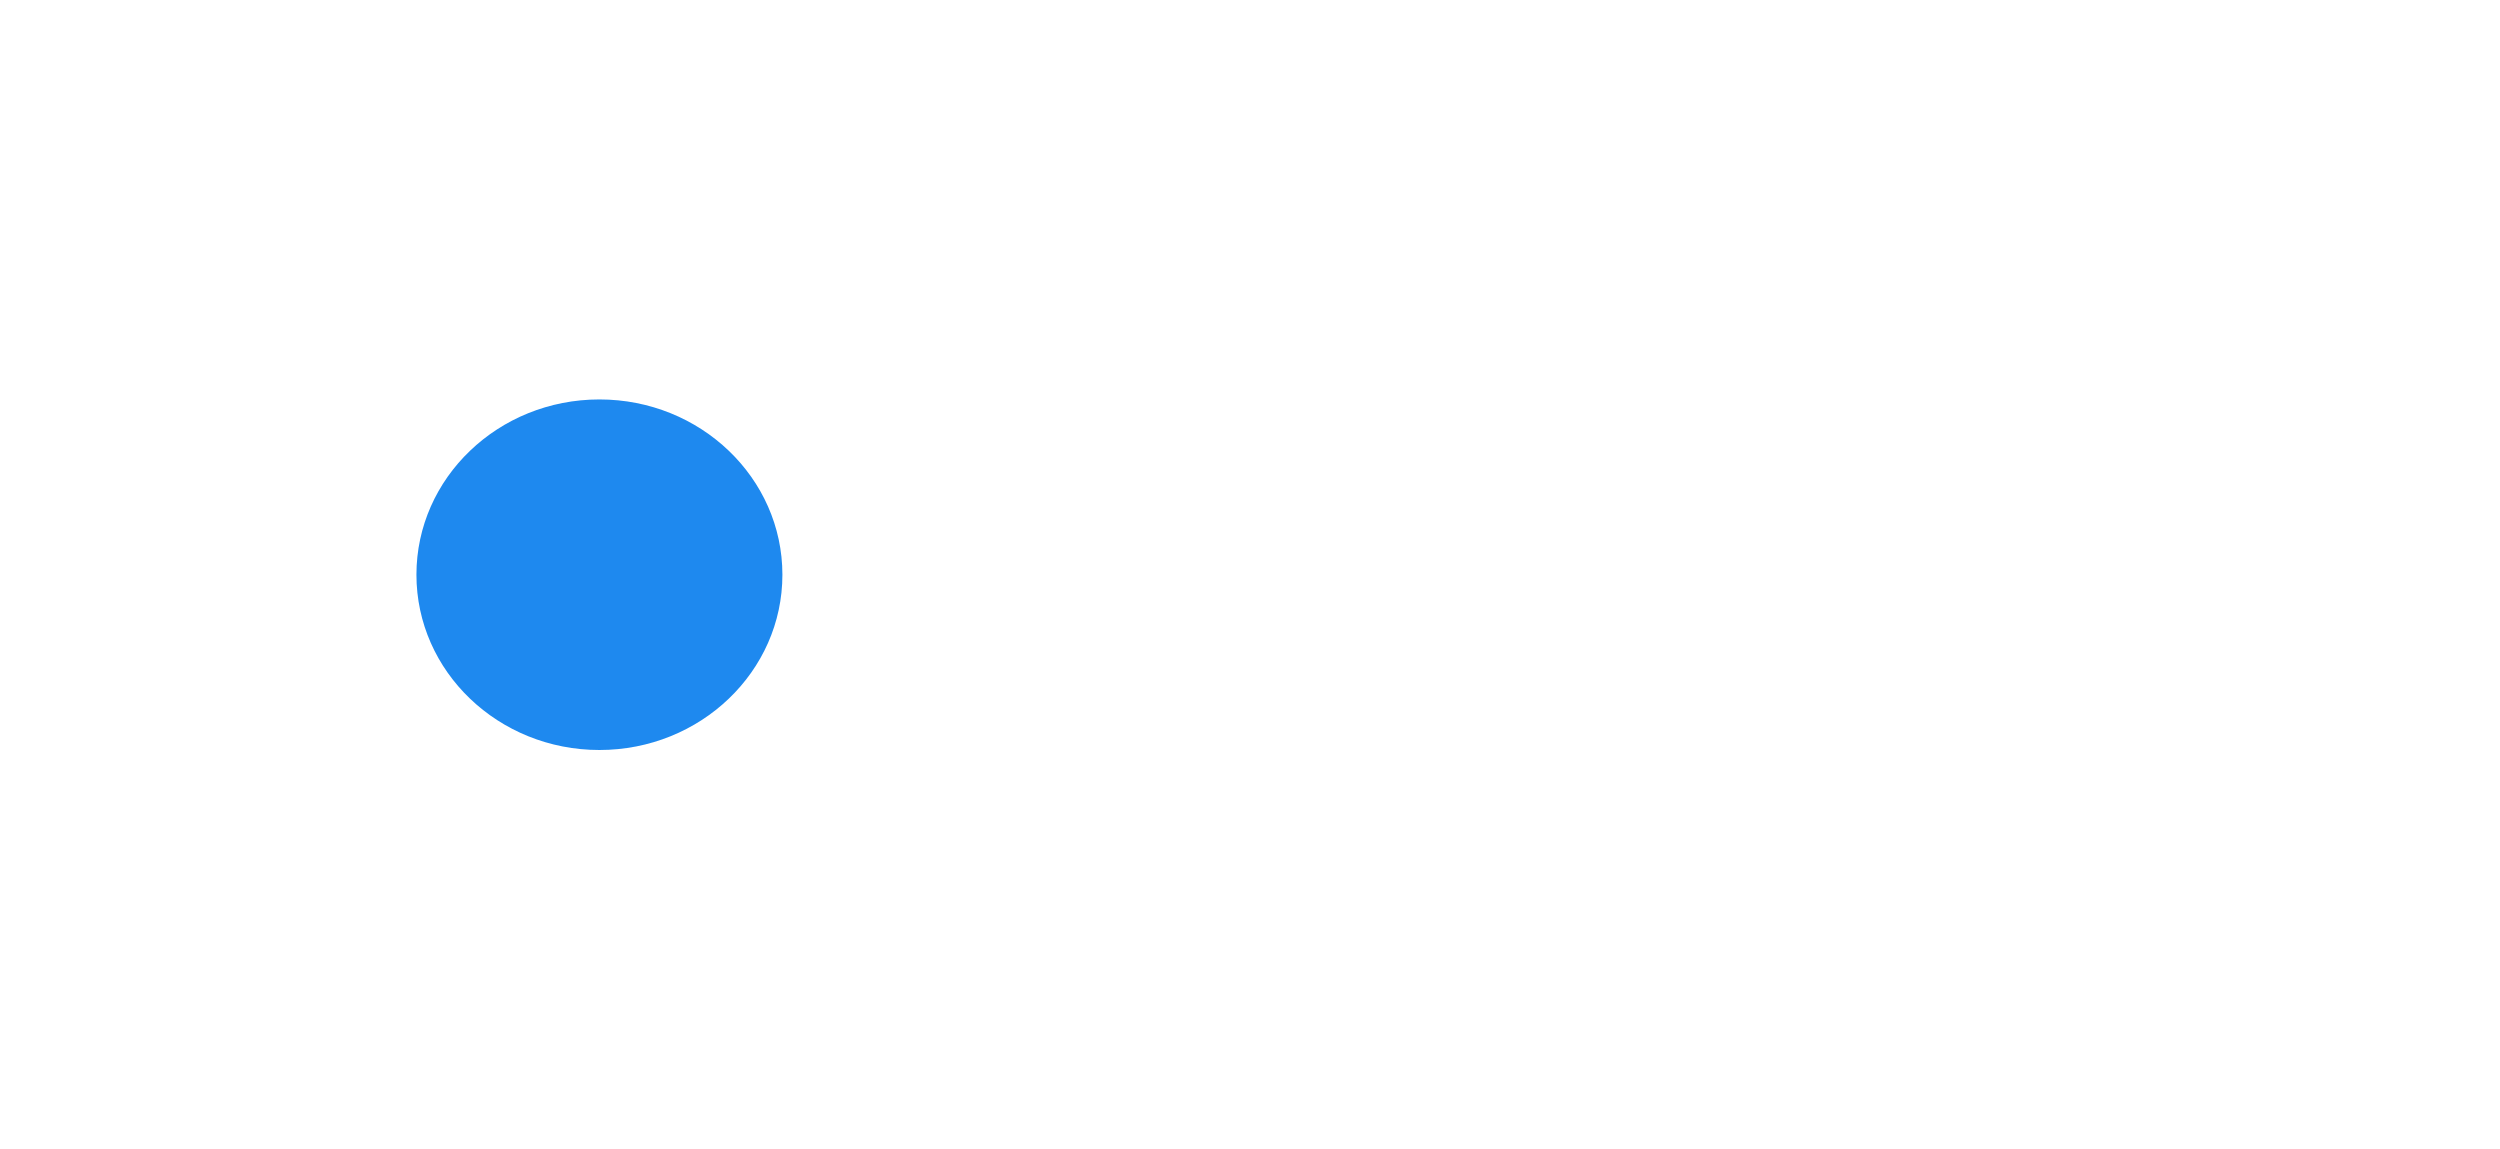<?xml version="1.0" encoding="UTF-8"?> <svg xmlns="http://www.w3.org/2000/svg" width="385" height="177" viewBox="0 0 385 177" fill="none"><g filter="url(#filter0_d_1602_326)"><path d="M50 49H296.5C317.763 49 335 66.237 335 87.5V87.5C335 108.763 317.763 126 296.5 126H90C67.909 126 50 108.091 50 86V49Z" fill="white"></path><ellipse cx="92.31" cy="87.507" rx="28.18" ry="26.993" fill="#1E89EF"></ellipse></g><defs><filter id="filter0_d_1602_326" x="0" y="6.10352e-05" width="385" height="177" filterUnits="userSpaceOnUse" color-interpolation-filters="sRGB"><feFlood flood-opacity="0" result="BackgroundImageFix"></feFlood><feColorMatrix in="SourceAlpha" type="matrix" values="0 0 0 0 0 0 0 0 0 0 0 0 0 0 0 0 0 0 127 0" result="hardAlpha"></feColorMatrix><feOffset dy="1"></feOffset><feGaussianBlur stdDeviation="25"></feGaussianBlur><feColorMatrix type="matrix" values="0 0 0 0 0.467 0 0 0 0 0.412 0 0 0 0 0.969 0 0 0 0.3 0"></feColorMatrix><feBlend mode="normal" in2="BackgroundImageFix" result="effect1_dropShadow_1602_326"></feBlend><feBlend mode="normal" in="SourceGraphic" in2="effect1_dropShadow_1602_326" result="shape"></feBlend></filter></defs></svg> 